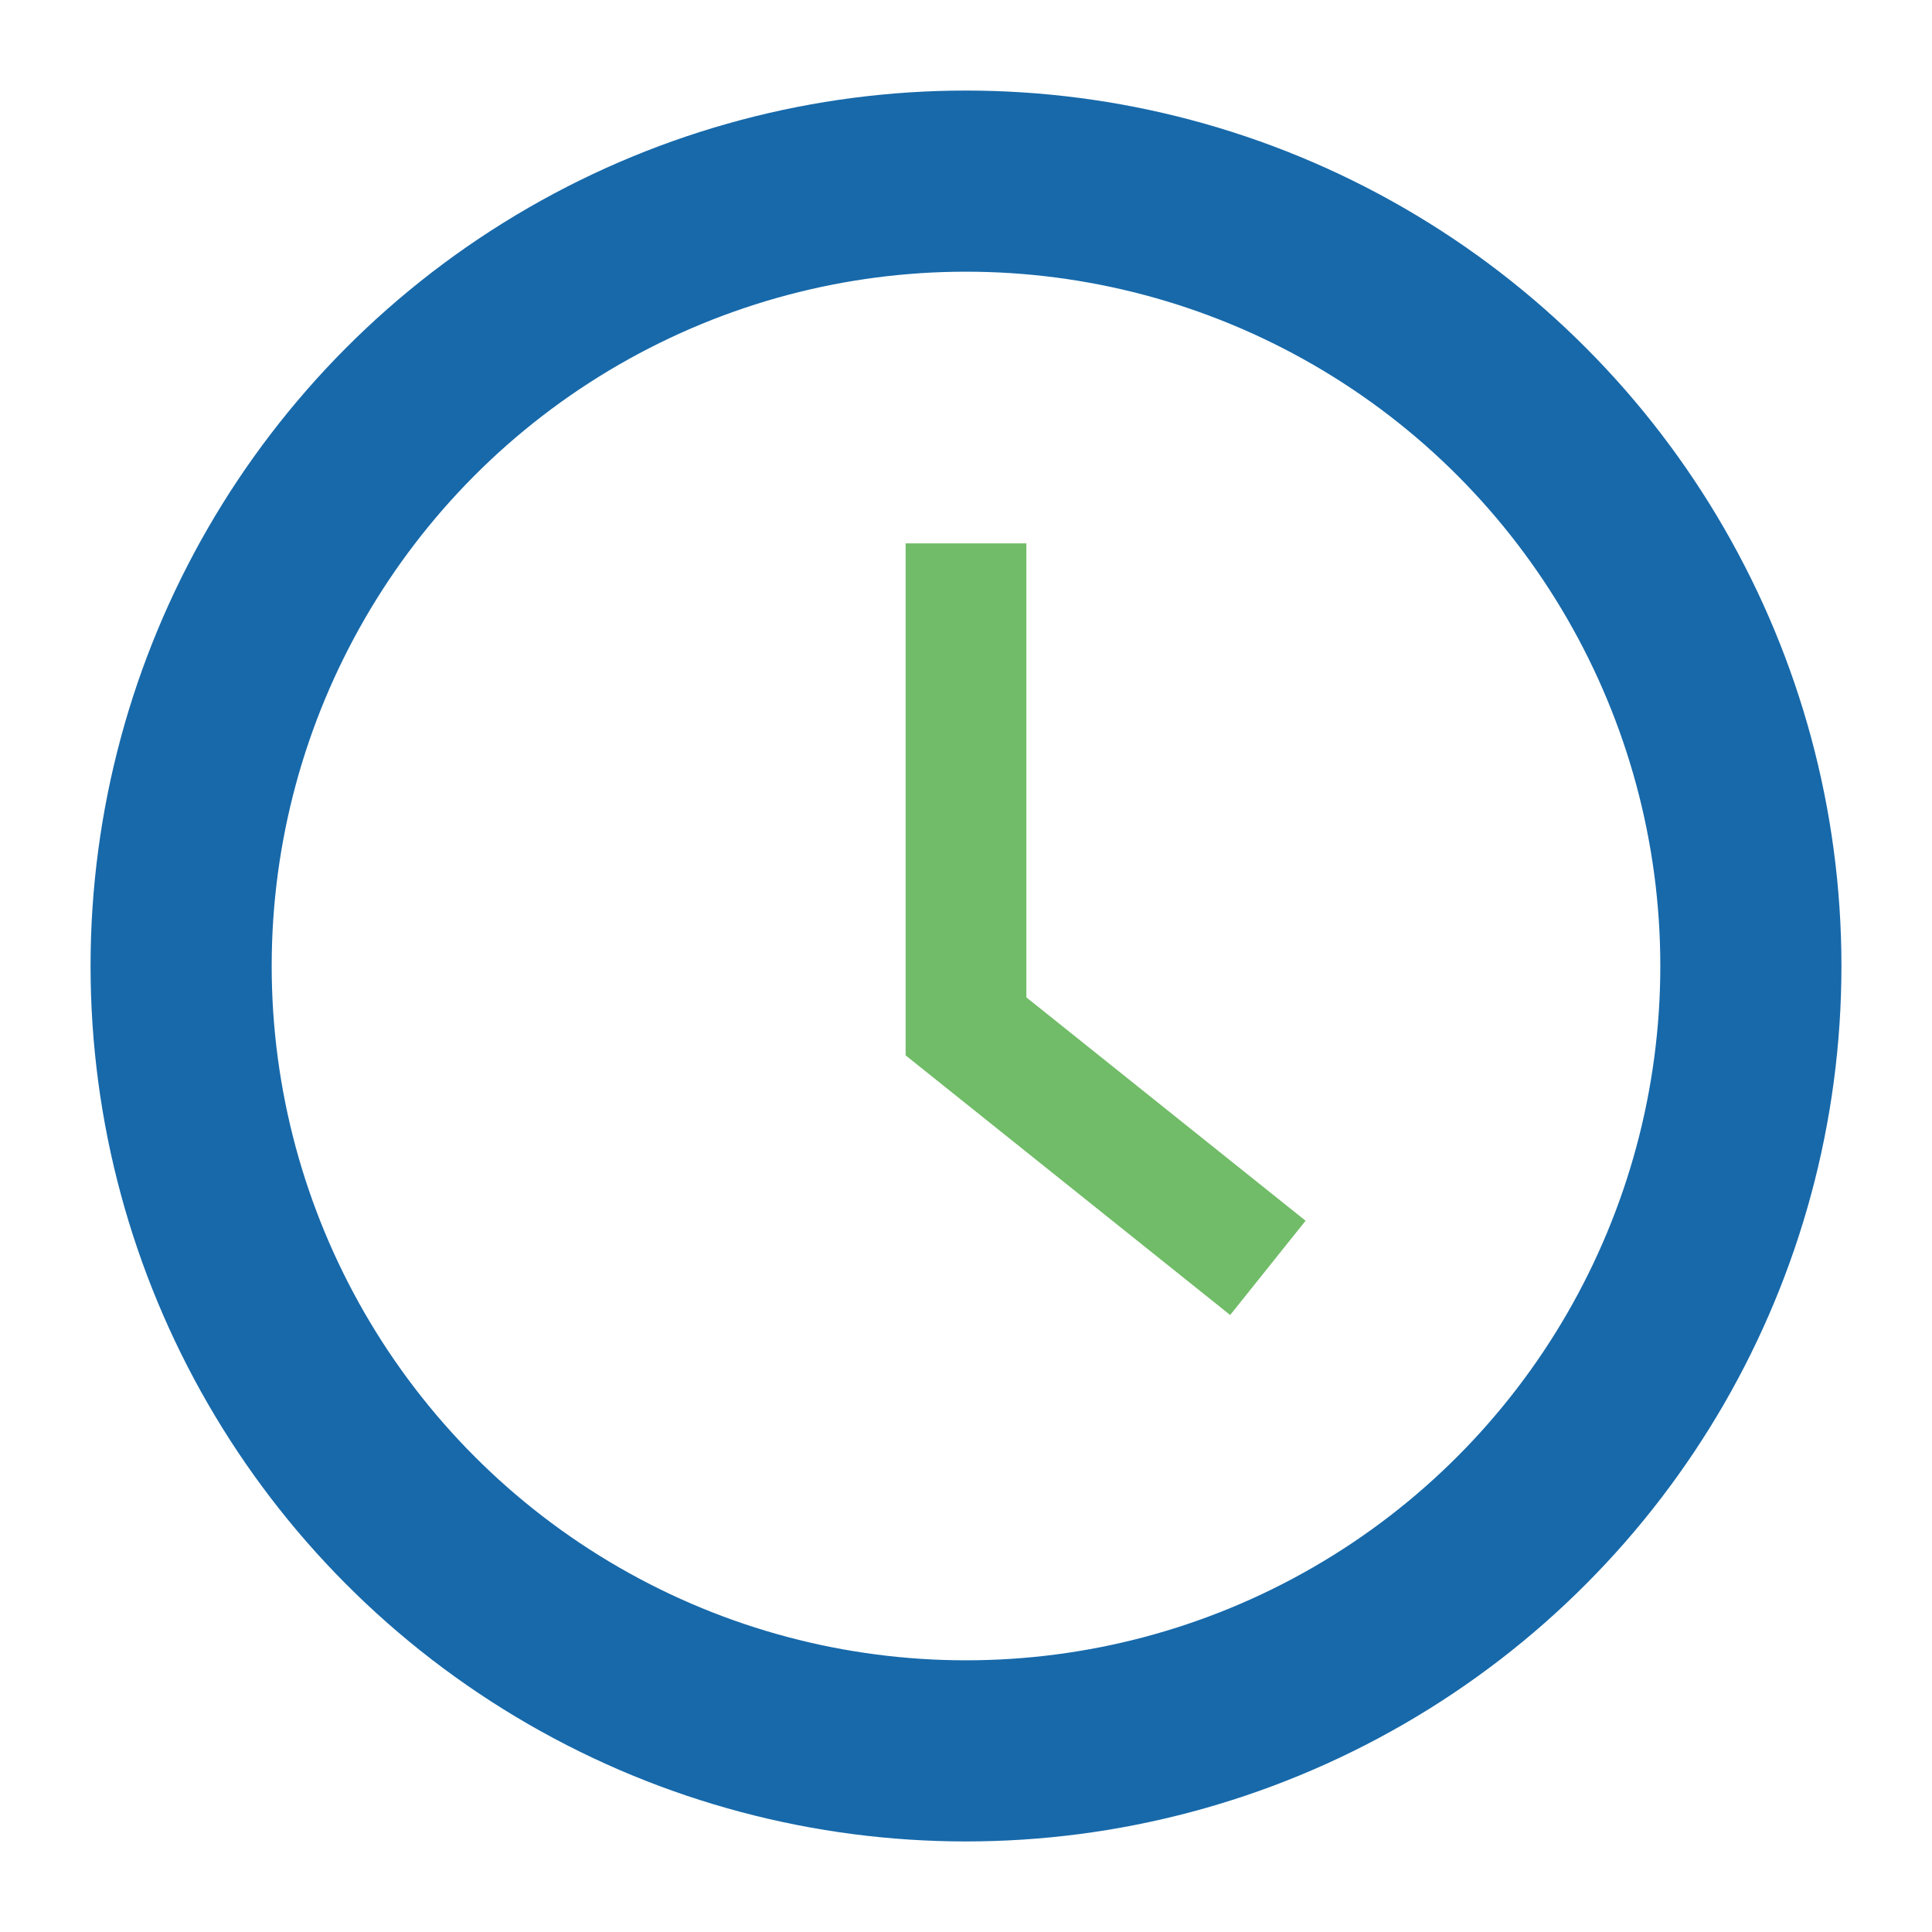 <?xml version="1.0" encoding="UTF-8"?>
<svg xmlns="http://www.w3.org/2000/svg" width="32" height="32" viewBox="0 0 32 32"><circle cx="16" cy="16" r="13" fill="none" stroke="#1769aa" stroke-width="3"/><path d="M16 9v8l5 4" stroke="#71bc68" stroke-width="2" fill="none"/></svg>